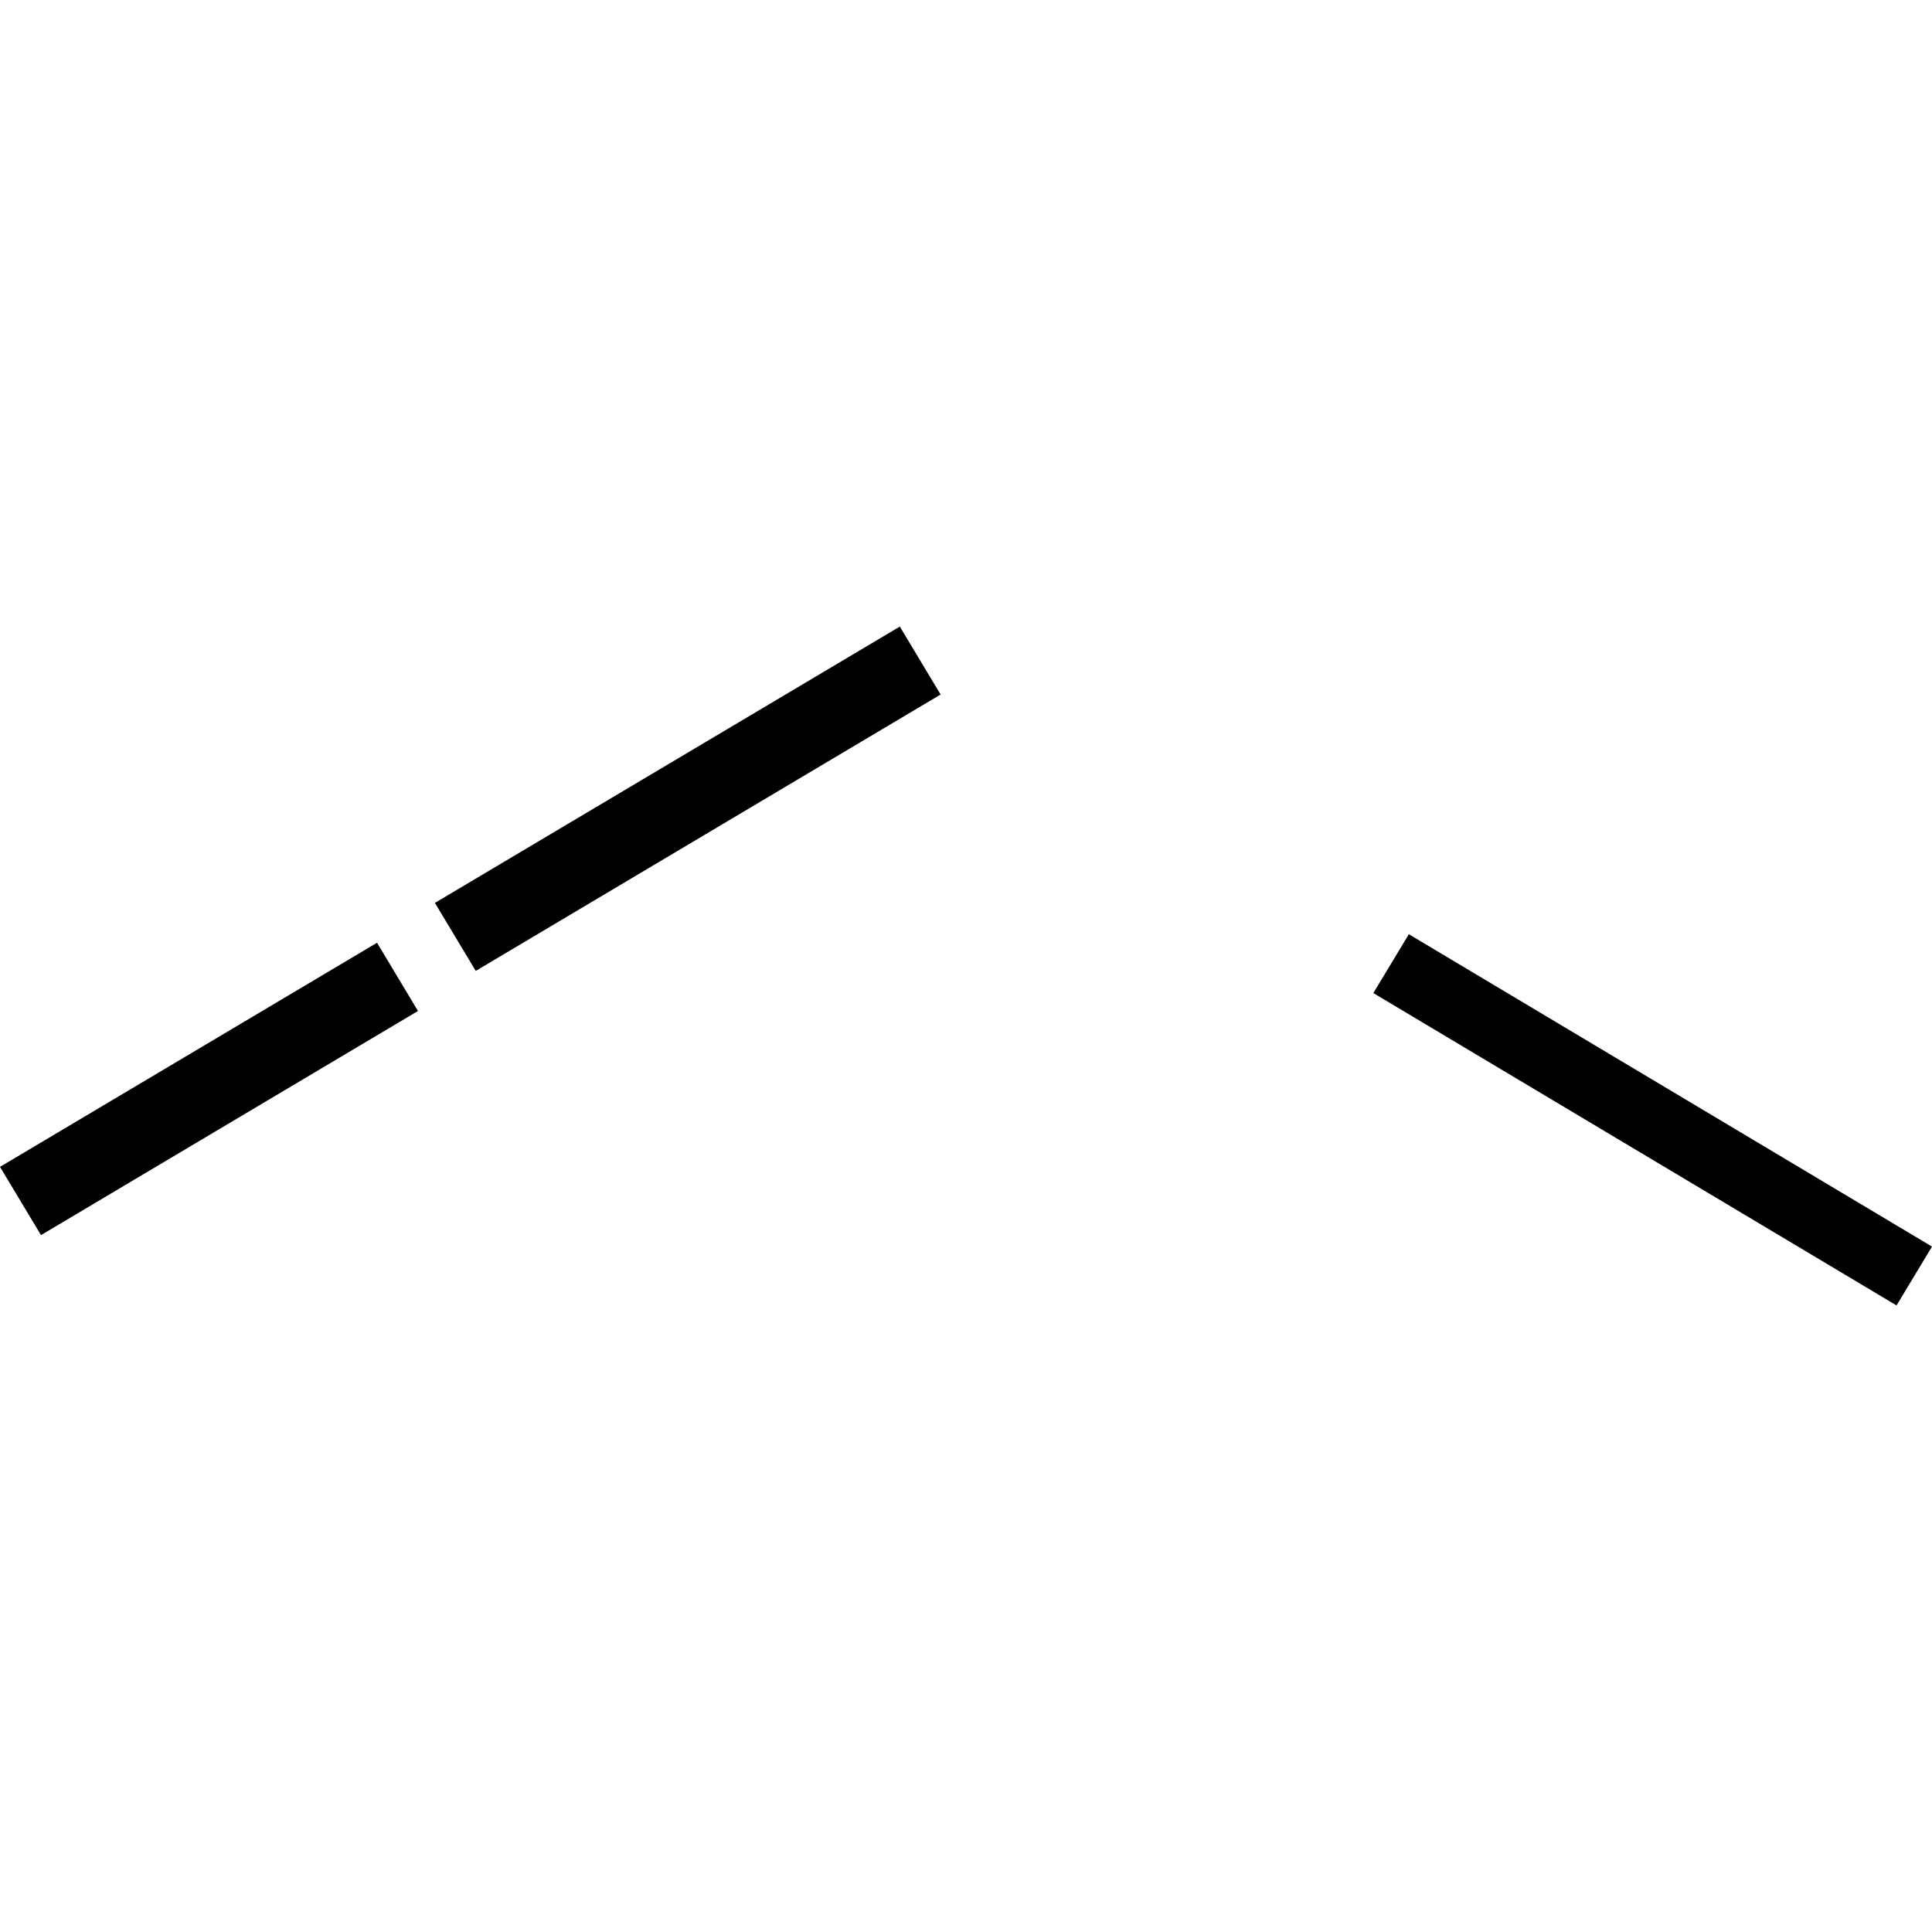 <?xml version="1.0" encoding="utf-8" standalone="no"?>
<!DOCTYPE svg PUBLIC "-//W3C//DTD SVG 1.1//EN"
  "http://www.w3.org/Graphics/SVG/1.1/DTD/svg11.dtd">
<!-- Created with matplotlib (https://matplotlib.org/) -->
<svg height="288pt" version="1.1" viewBox="0 0 288 288" width="288pt" xmlns="http://www.w3.org/2000/svg" xmlns:xlink="http://www.w3.org/1999/xlink">
 <defs>
  <style type="text/css">
*{stroke-linecap:butt;stroke-linejoin:round;}
  </style>
 </defs>
 <g id="figure_1">
  <g id="patch_1">
   <path d="M 0 288 
L 288 288 
L 288 0 
L 0 0 
z
" style="fill:none;opacity:0;"/>
  </g>
  <g id="axes_1">
   <g id="PatchCollection_1">
    <path clip-path="url(#p767e8c7d8a)" d="M 0 173.942 
L 56.204 140.532 
L 62.306 150.707 
L 6.111 184.117 
L 0 173.942 
"/>
    <path clip-path="url(#p767e8c7d8a)" d="M 210.015 139.264 
L 288 185.826 
L 282.714 194.598 
L 204.721 148.035 
L 210.015 139.264 
"/>
    <path clip-path="url(#p767e8c7d8a)" d="M 64.832 134.594 
L 134.136 93.402 
L 140.214 103.531 
L 70.918 144.732 
L 64.832 134.594 
"/>
   </g>
  </g>
 </g>
 <defs>
  <clipPath id="p767e8c7d8a">
   <rect height="101.196" width="288" x="0" y="93.402"/>
  </clipPath>
 </defs>
</svg>
